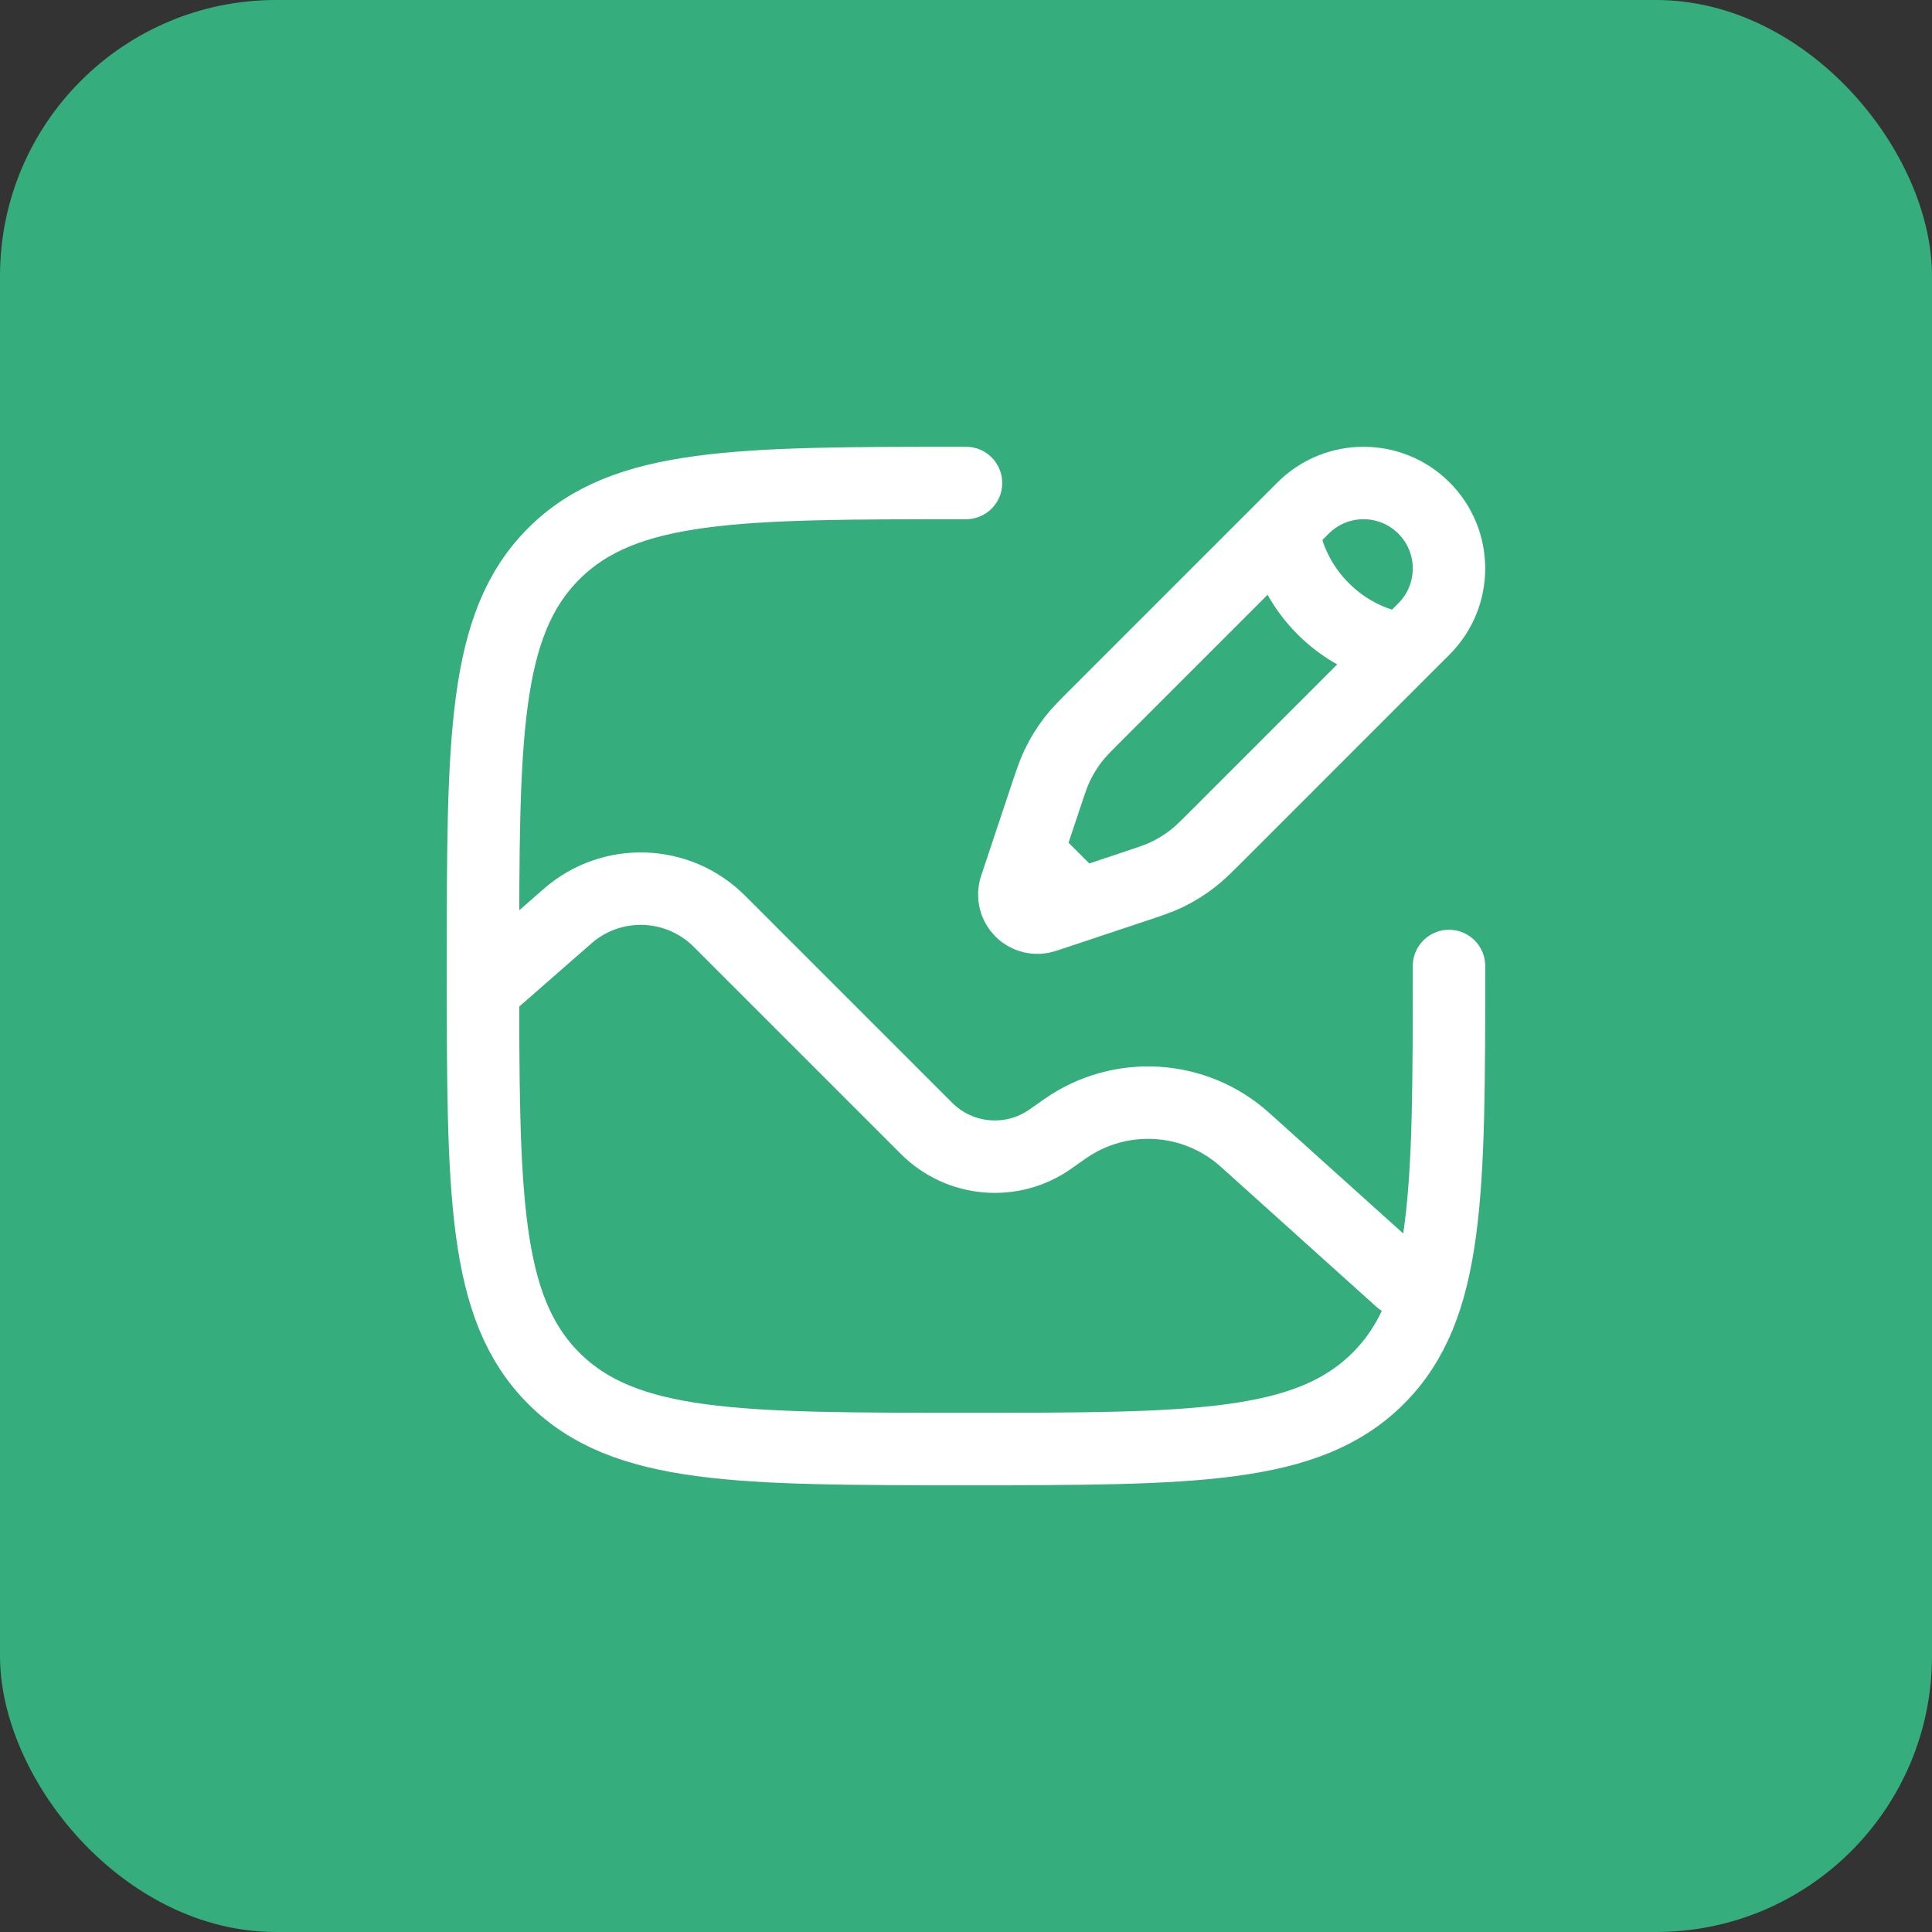 <svg xmlns="http://www.w3.org/2000/svg" fill="none" viewBox="0 0 70 70" height="70" width="70">
<rect x="0" y="0" width="70" height="70" fill="#333333" stroke="none"/>
<rect fill="#36AD7D" rx="10" height="70" width="70"></rect>
<path stroke-linecap="round" stroke-width="2.625" stroke="white" d="M52.5 35C52.5 43.25 52.5 47.374 49.937 49.937C47.374 52.5 43.25 52.5 35 52.5C26.75 52.5 22.626 52.5 20.063 49.937C17.5 47.374 17.5 43.25 17.5 35C17.5 26.75 17.5 22.626 20.063 20.063C22.626 17.5 26.75 17.5 35 17.5"></path>
<path stroke-linecap="round" stroke-width="2.625" stroke="white" d="M17.5 35.875L20.565 33.193C22.16 31.798 24.564 31.878 26.062 33.376L33.569 40.883C34.772 42.086 36.665 42.25 38.056 41.272L38.578 40.905C40.581 39.498 43.29 39.661 45.109 41.298L50.75 46.375"></path>
<path stroke-width="2.625" stroke="white" d="M46.484 19.137L47.214 18.407C48.423 17.198 50.384 17.198 51.593 18.407C52.802 19.616 52.802 21.577 51.593 22.787L50.863 23.516M46.484 19.137C46.484 19.137 46.575 20.688 47.943 22.057C49.312 23.425 50.863 23.516 50.863 23.516M46.484 19.137L39.773 25.847C39.319 26.302 39.091 26.529 38.896 26.78C38.665 27.075 38.468 27.395 38.306 27.734C38.17 28.02 38.068 28.325 37.865 28.935L37.214 30.887M50.863 23.516L44.153 30.227C43.698 30.681 43.471 30.909 43.22 31.104C42.925 31.335 42.605 31.532 42.266 31.694C41.98 31.83 41.675 31.932 41.065 32.135L39.112 32.786M39.112 32.786L37.849 33.207C37.549 33.307 37.218 33.229 36.995 33.005C36.771 32.782 36.693 32.451 36.793 32.151L37.214 30.887M39.112 32.786L37.214 30.887"></path>
</svg>
